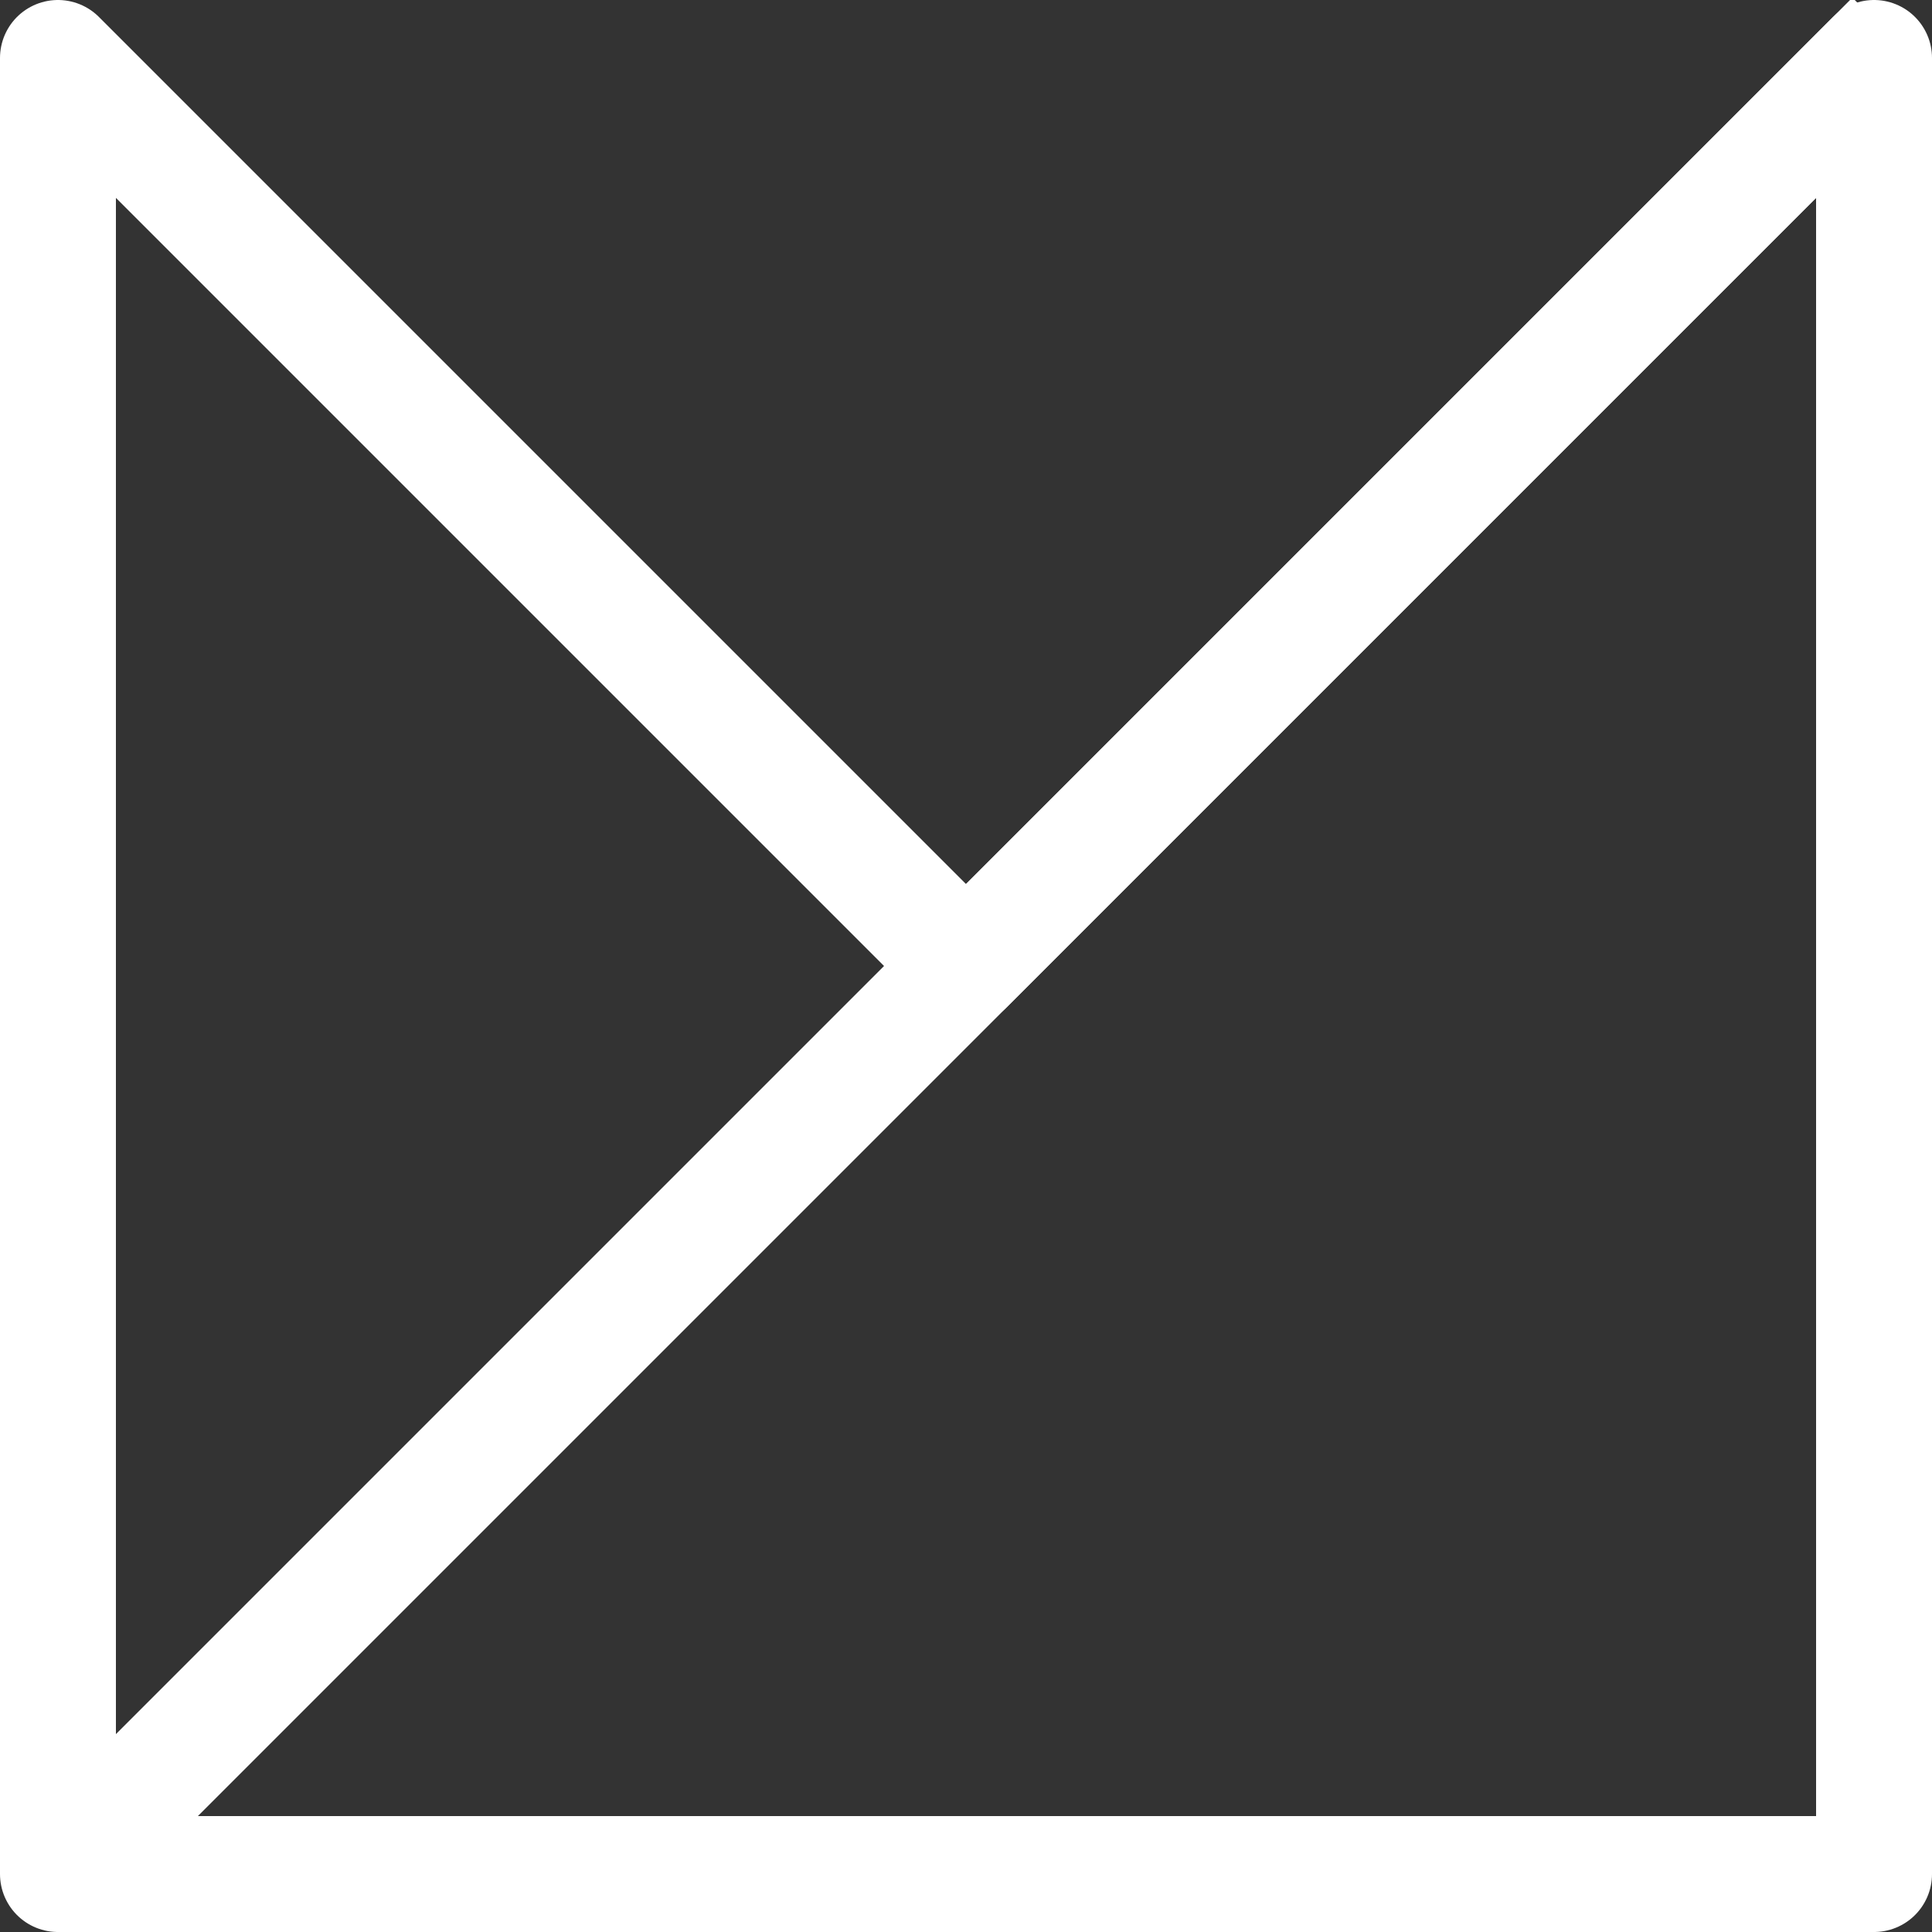 <?xml version="1.0" encoding="UTF-8"?> <svg xmlns="http://www.w3.org/2000/svg" width="50" height="50" viewBox="0 0 50 50" fill="none"><rect x="0" y="0" width="50" height="50" fill="#333333" stroke="none"/> <g clip-path="url(#clip0_99_41)"> <path d="M1.5 1.5L25 25L48.5 1.5V48.5H1.5V1.5Z" stroke="white" stroke-width="3" stroke-linejoin="round"></path> <path d="M49 1L2 48" stroke="white" stroke-width="3" stroke-linejoin="round"></path> </g> <defs> <clipPath id="clip0_99_41"> <rect width="50" height="50" fill="white"></rect> </clipPath> </defs> </svg> 
